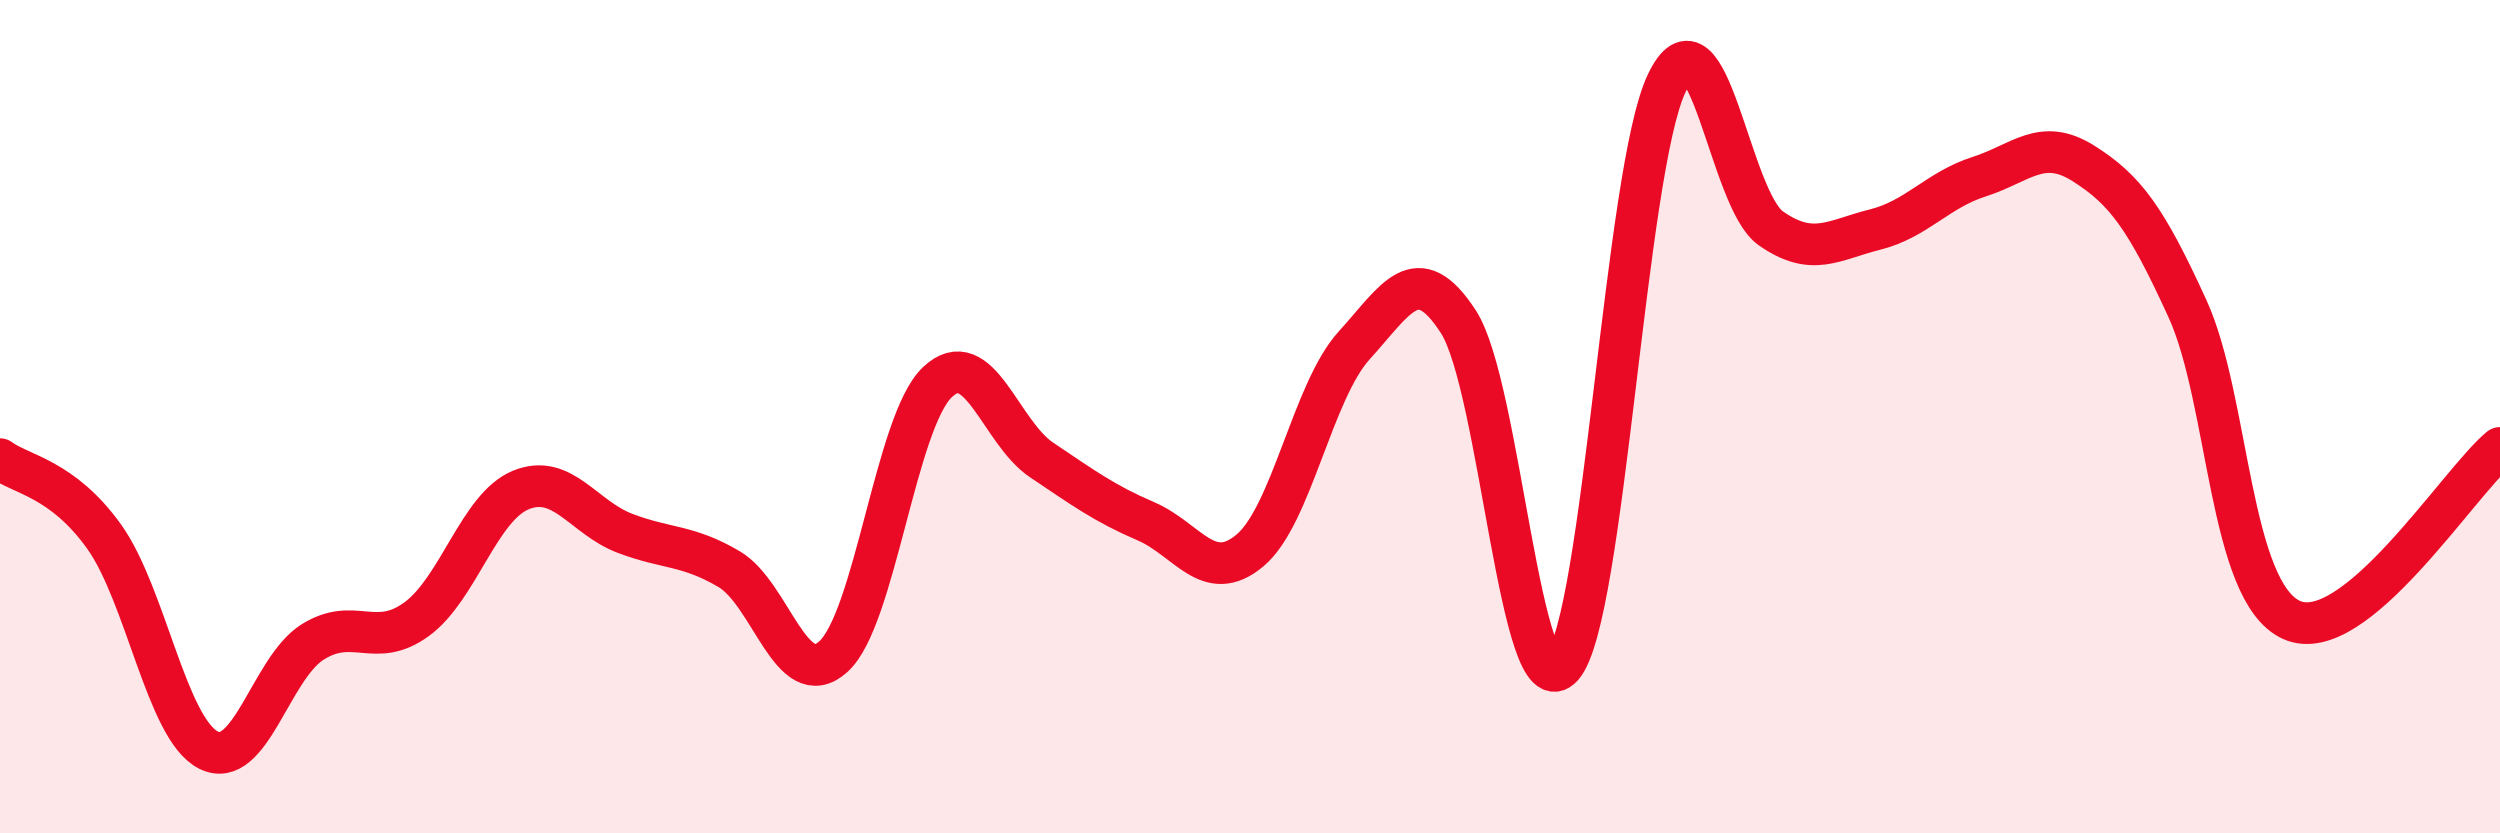 
    <svg width="60" height="20" viewBox="0 0 60 20" xmlns="http://www.w3.org/2000/svg">
      <path
        d="M 0,11.02 C 0.5,11.39 1.5,11.48 2.5,12.88 C 3.5,14.28 4,17.49 5,18 C 6,18.51 6.5,16.04 7.5,15.41 C 8.5,14.78 9,15.59 10,14.86 C 11,14.13 11.5,12.17 12.5,11.76 C 13.5,11.35 14,12.42 15,12.8 C 16,13.18 16.5,13.07 17.5,13.66 C 18.5,14.25 19,16.66 20,15.76 C 21,14.86 21.5,10.11 22.5,9.17 C 23.5,8.23 24,10.37 25,11.04 C 26,11.71 26.5,12.08 27.5,12.51 C 28.5,12.94 29,14.05 30,13.21 C 31,12.37 31.5,9.39 32.5,8.29 C 33.5,7.19 34,6.18 35,7.72 C 36,9.26 36.5,17.13 37.5,15.99 C 38.5,14.85 39,4.1 40,2 C 41,-0.1 41.5,4.78 42.5,5.48 C 43.5,6.18 44,5.76 45,5.51 C 46,5.26 46.5,4.56 47.5,4.24 C 48.5,3.92 49,3.29 50,3.92 C 51,4.55 51.5,5.22 52.5,7.41 C 53.5,9.6 53.5,14.21 55,14.88 C 56.5,15.55 59,11.58 60,10.75L60 20L0 20Z"
        fill="#EB0A25"
        opacity="0.1"
        stroke-linecap="round"
        stroke-linejoin="round"
      />
      <path
        d="M 0,11.02 C 0.5,11.39 1.5,11.48 2.5,12.88 C 3.5,14.28 4,17.49 5,18 C 6,18.51 6.5,16.04 7.5,15.41 C 8.5,14.78 9,15.59 10,14.86 C 11,14.13 11.5,12.17 12.5,11.76 C 13.5,11.35 14,12.42 15,12.8 C 16,13.18 16.5,13.07 17.5,13.66 C 18.5,14.25 19,16.66 20,15.76 C 21,14.86 21.5,10.11 22.5,9.17 C 23.5,8.23 24,10.37 25,11.04 C 26,11.71 26.5,12.08 27.5,12.51 C 28.5,12.94 29,14.05 30,13.21 C 31,12.37 31.5,9.39 32.5,8.29 C 33.5,7.19 34,6.18 35,7.72 C 36,9.26 36.5,17.13 37.5,15.99 C 38.5,14.85 39,4.1 40,2 C 41,-0.1 41.5,4.78 42.5,5.48 C 43.5,6.18 44,5.76 45,5.51 C 46,5.26 46.5,4.56 47.5,4.24 C 48.5,3.92 49,3.29 50,3.92 C 51,4.55 51.5,5.22 52.5,7.41 C 53.5,9.6 53.5,14.21 55,14.88 C 56.5,15.55 59,11.58 60,10.75"
        stroke="#EB0A25"
        stroke-width="1"
        fill="none"
        stroke-linecap="round"
        stroke-linejoin="round"
      />
    </svg>
  